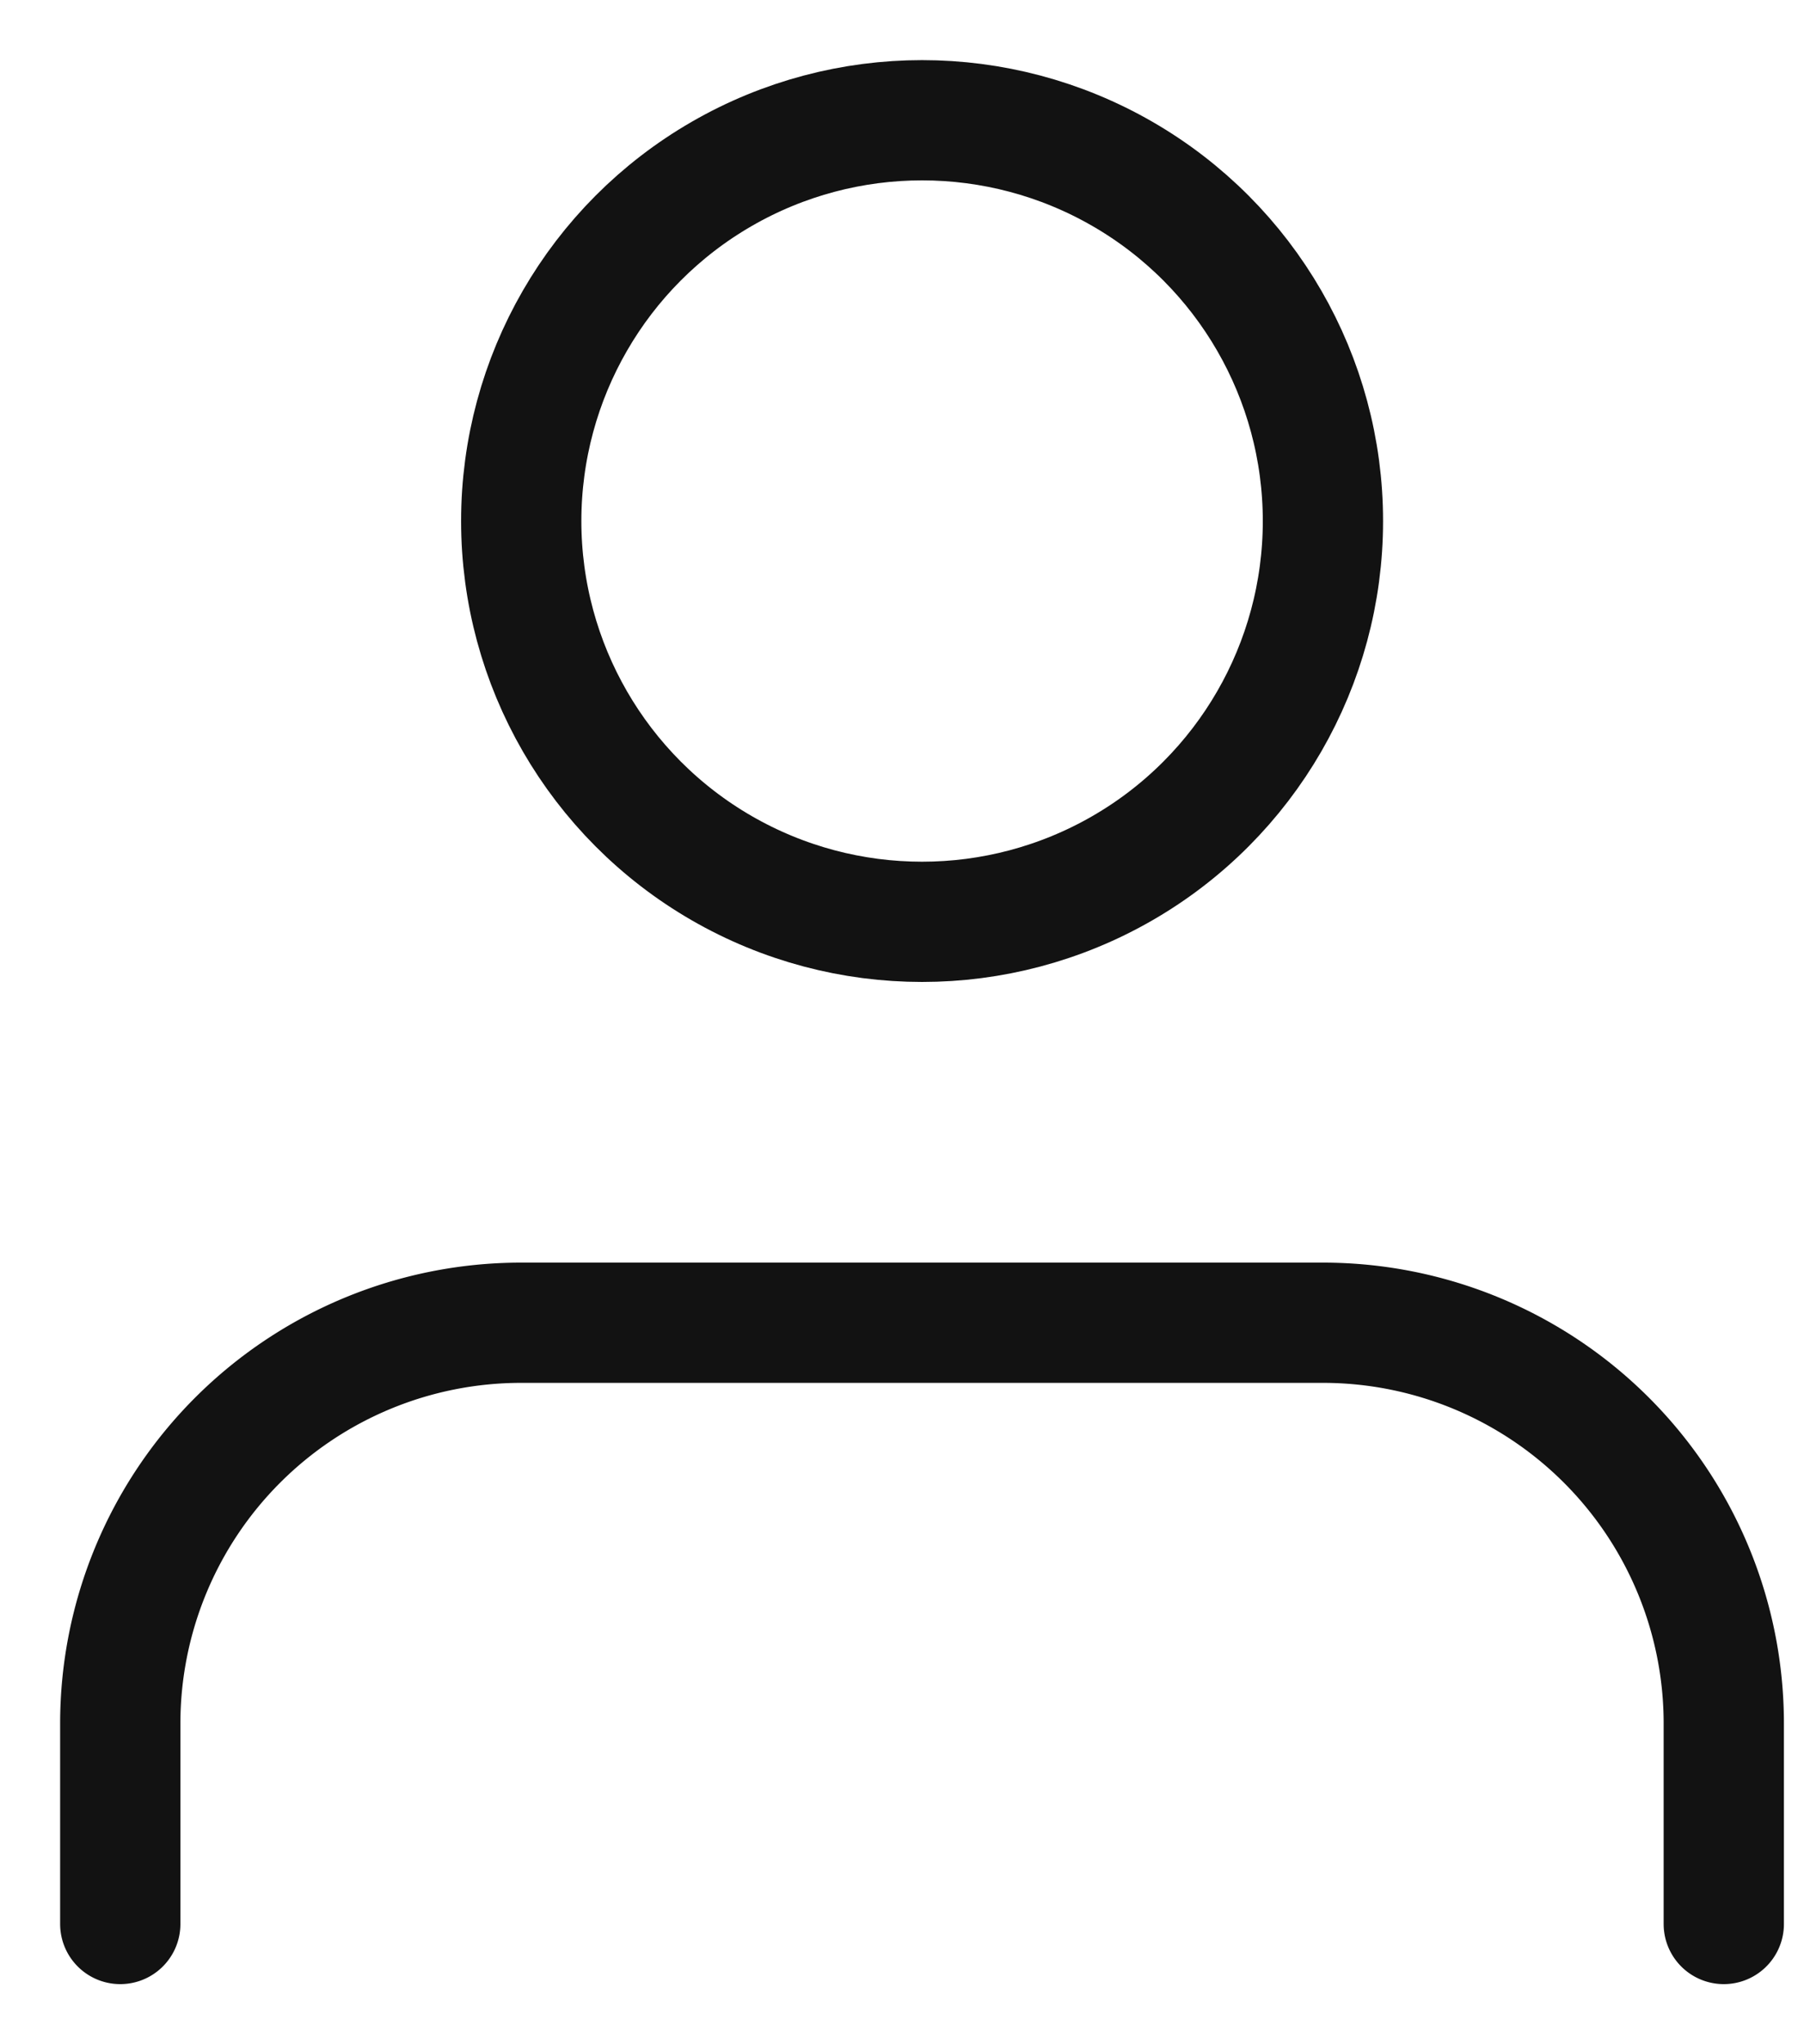 <svg width="15" height="17" viewBox="0 0 15 17" xmlns="http://www.w3.org/2000/svg">
    <g transform="translate(1 1)" stroke="#121212" fill="none" fill-rule="evenodd" stroke-linecap="round" stroke-linejoin="round">
        <path d="M13.333 15v-1.667A3.333 3.333 0 0 0 10 10H3.333A3.333 3.333 0 0 0 0 13.333V15"/>
        <circle cx="6.667" cy="3.333" r="3.333"/>
    </g>
</svg>

